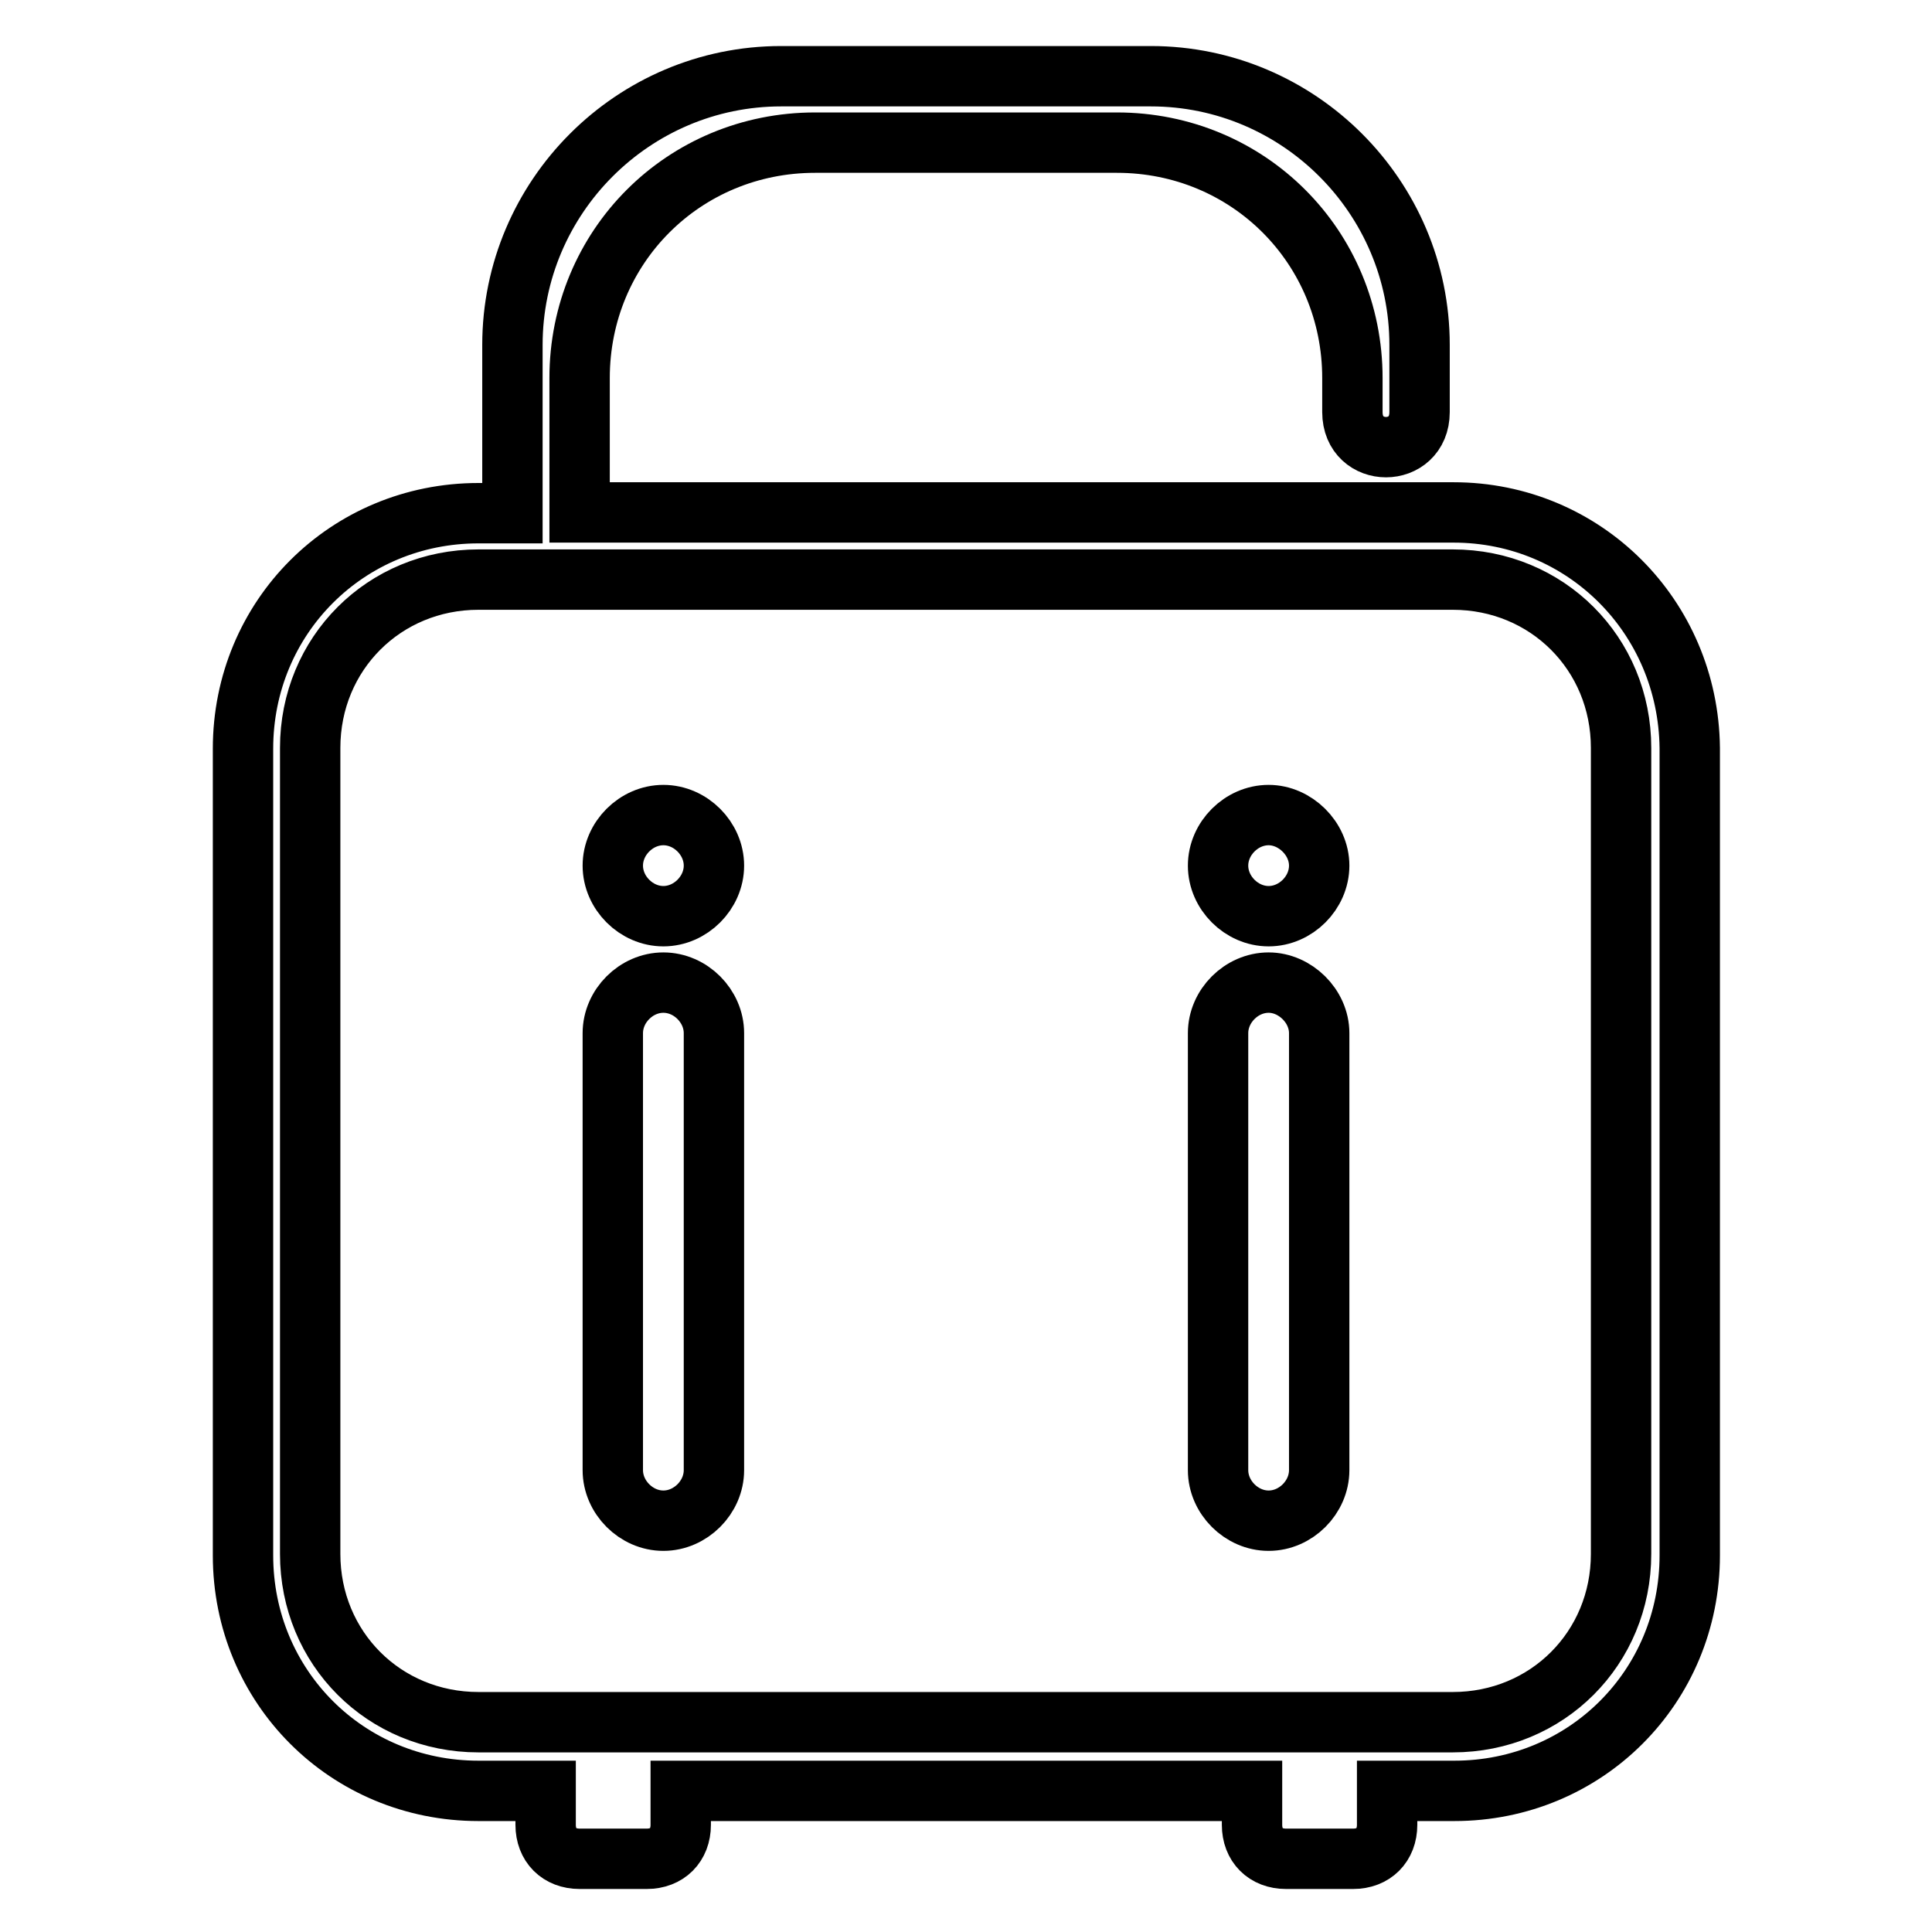 <?xml version="1.0" encoding="utf-8"?>
<!-- Svg Vector Icons : http://www.onlinewebfonts.com/icon -->
<!DOCTYPE svg PUBLIC "-//W3C//DTD SVG 1.1//EN" "http://www.w3.org/Graphics/SVG/1.1/DTD/svg11.dtd">
<svg version="1.1" xmlns="http://www.w3.org/2000/svg" xmlns:xlink="http://www.w3.org/1999/xlink" x="0px" y="0px" viewBox="0 0 256 256" enable-background="new 0 0 256 256" xml:space="preserve">
<g> <path stroke-width="8" fill-opacity="0" stroke="#000000"  d="M87.9,108c-3.6,0-6.7,3.1-6.7,6.7c0,3.6,3.1,6.7,6.7,6.7c3.6,0,6.7-3.1,6.7-6.7 C94.6,111.1,91.5,108,87.9,108z M87.9,130.2c-3.6,0-6.7,3.1-6.7,6.7v57.9c0,3.6,3.1,6.7,6.7,6.7c3.6,0,6.7-3.1,6.7-6.7v-57.9 C94.6,133.3,91.5,130.2,87.9,130.2z M168.1,108c-3.6,0-6.7,3.1-6.7,6.7c0,3.6,3.1,6.7,6.7,6.7c3.6,0,6.7-3.1,6.7-6.7 C174.8,111.1,171.6,108,168.1,108z M192.6,67.9H76.8V50.1c0-17.4,13.8-31.2,31.2-31.2H148c17.4,0,31.2,13.8,31.2,31.2v4.5 c0,6.2,8.9,6.2,8.9,0v-8.9c0-19.6-16-35.6-35.6-35.6h-49c-19.6,0-35.6,16-35.6,35.6v22.3h-4.5c-17.4,0-31.2,13.8-31.2,31.2v106.9 c0,17.4,13.8,31.2,31.2,31.2h8.9v4.5c0,2.7,1.8,4.5,4.5,4.5h8.9c2.7,0,4.5-1.8,4.5-4.5v-4.5h75.7v4.5c0,2.7,1.8,4.5,4.5,4.5h8.9 c2.7,0,4.5-1.8,4.5-4.5v-4.5h8.9c17.4,0,31.2-13.8,31.2-31.2V99.1C223.7,81.7,209.9,67.9,192.6,67.9z M214.8,205.9 c0,12.5-9.8,22.3-22.3,22.3H63.4c-12.5,0-22.3-9.8-22.3-22.3V99.1c0-12.5,9.8-22.3,22.3-22.3h129.1c12.5,0,22.3,9.8,22.3,22.3 V205.9L214.8,205.9z M168.1,130.2c-3.6,0-6.7,3.1-6.7,6.7v57.9c0,3.6,3.1,6.7,6.7,6.7c3.6,0,6.7-3.1,6.7-6.7v-57.9 C174.8,133.3,171.6,130.2,168.1,130.2z"/></g>
</svg>